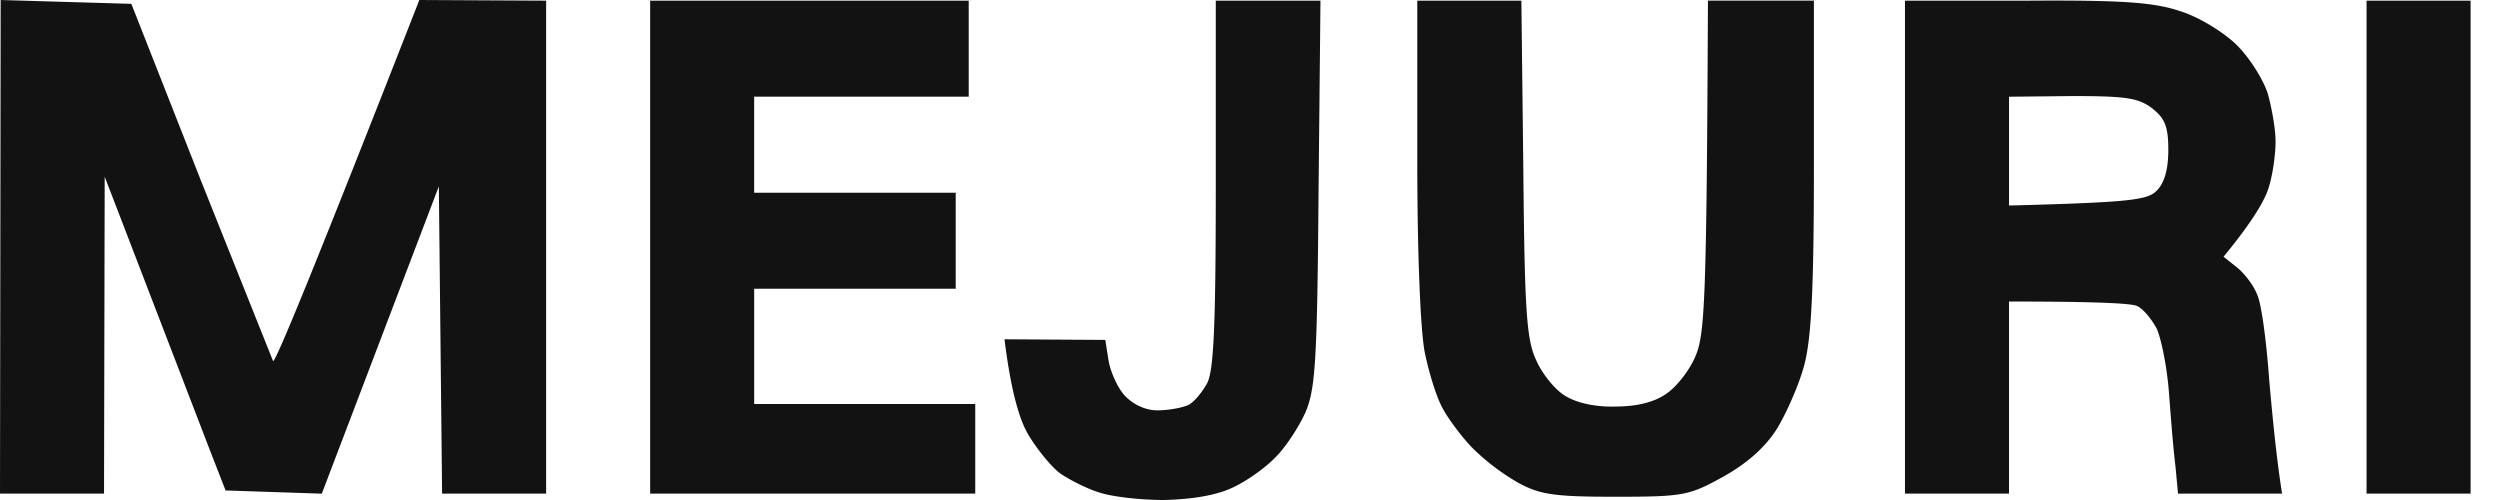 <svg xmlns="http://www.w3.org/2000/svg" width="80" height="16" fill="none" xmlns:v="https://vecta.io/nano"><path fill-rule="evenodd" d="M.021 0l4.182.123 2.226 5.654 2.309 5.777C8.8 11.616 9.882 9.035 13.419 0l4.057.021v15.775h-3.329l-.104-9.833-3.745 9.834-3.079-.102-.479-1.229L3.35 5.654l-.021 10.141H0L.021 0zm20.784.021h10.194v3.073h-6.866v3.073h6.45v3.073h-6.449v3.688h7.074v2.868H20.805V.021zm18.1 0h3.35l-.062 6.187c-.042 5.449-.104 6.289-.437 7.027-.208.451-.624 1.086-.936 1.393-.312.328-.936.779-1.394.983-.52.246-1.311.369-2.185.389-.728 0-1.664-.102-2.08-.246-.395-.123-.957-.41-1.248-.615-.271-.205-.728-.758-1.02-1.25-.27-.471-.541-1.352-.749-3.032l3.225.02.104.656c.062.369.291.881.52 1.127.27.287.666.471 1.04.471.354 0 .791-.082.978-.164s.458-.41.624-.717c.208-.43.27-1.885.27-6.392V.021zm6.45 0h3.329l.062 5.367c.042 4.61.104 5.49.416 6.146.187.43.603.942.915 1.127.354.225.957.369 1.623.348.687 0 1.248-.143 1.623-.41.333-.225.749-.758.936-1.209.291-.696.354-1.7.395-11.37h3.391v5.265c0 4.015-.083 5.552-.312 6.412-.166.615-.562 1.516-.874 2.028-.374.594-.957 1.106-1.727 1.536-1.082.594-1.248.635-3.433.635-1.935 0-2.413-.062-3.121-.451a7.19 7.19 0 0 1-1.477-1.127c-.354-.369-.791-.963-.957-1.291-.187-.348-.416-1.106-.541-1.7-.146-.635-.25-3.175-.25-6.187V.021zm15.604 0h3.911c3.142-.021 4.099.061 4.931.348.582.184 1.373.676 1.768 1.065.416.41.853 1.106.999 1.557.125.451.25 1.127.25 1.536 0 .389-.083 1.024-.208 1.434-.104.389-.479 1.065-1.456 2.254l.437.348c.25.205.541.594.645.881.125.266.291 1.475.374 2.663.104 1.168.229 2.499.416 3.688h-3.329l-.083-.881c-.062-.471-.146-1.536-.208-2.356s-.25-1.741-.395-2.049c-.166-.307-.437-.635-.624-.717s-1.186-.143-4.099-.143v6.146h-3.329V.021zm3.329 6.556c3.953-.102 4.432-.184 4.723-.471.25-.246.375-.683.375-1.311 0-.737-.104-1.004-.52-1.332-.437-.328-.832-.389-2.538-.389l-2.039.021v3.483zM75.73.021h3.329v15.775H75.73V.021z" fill="#121212"/></svg>